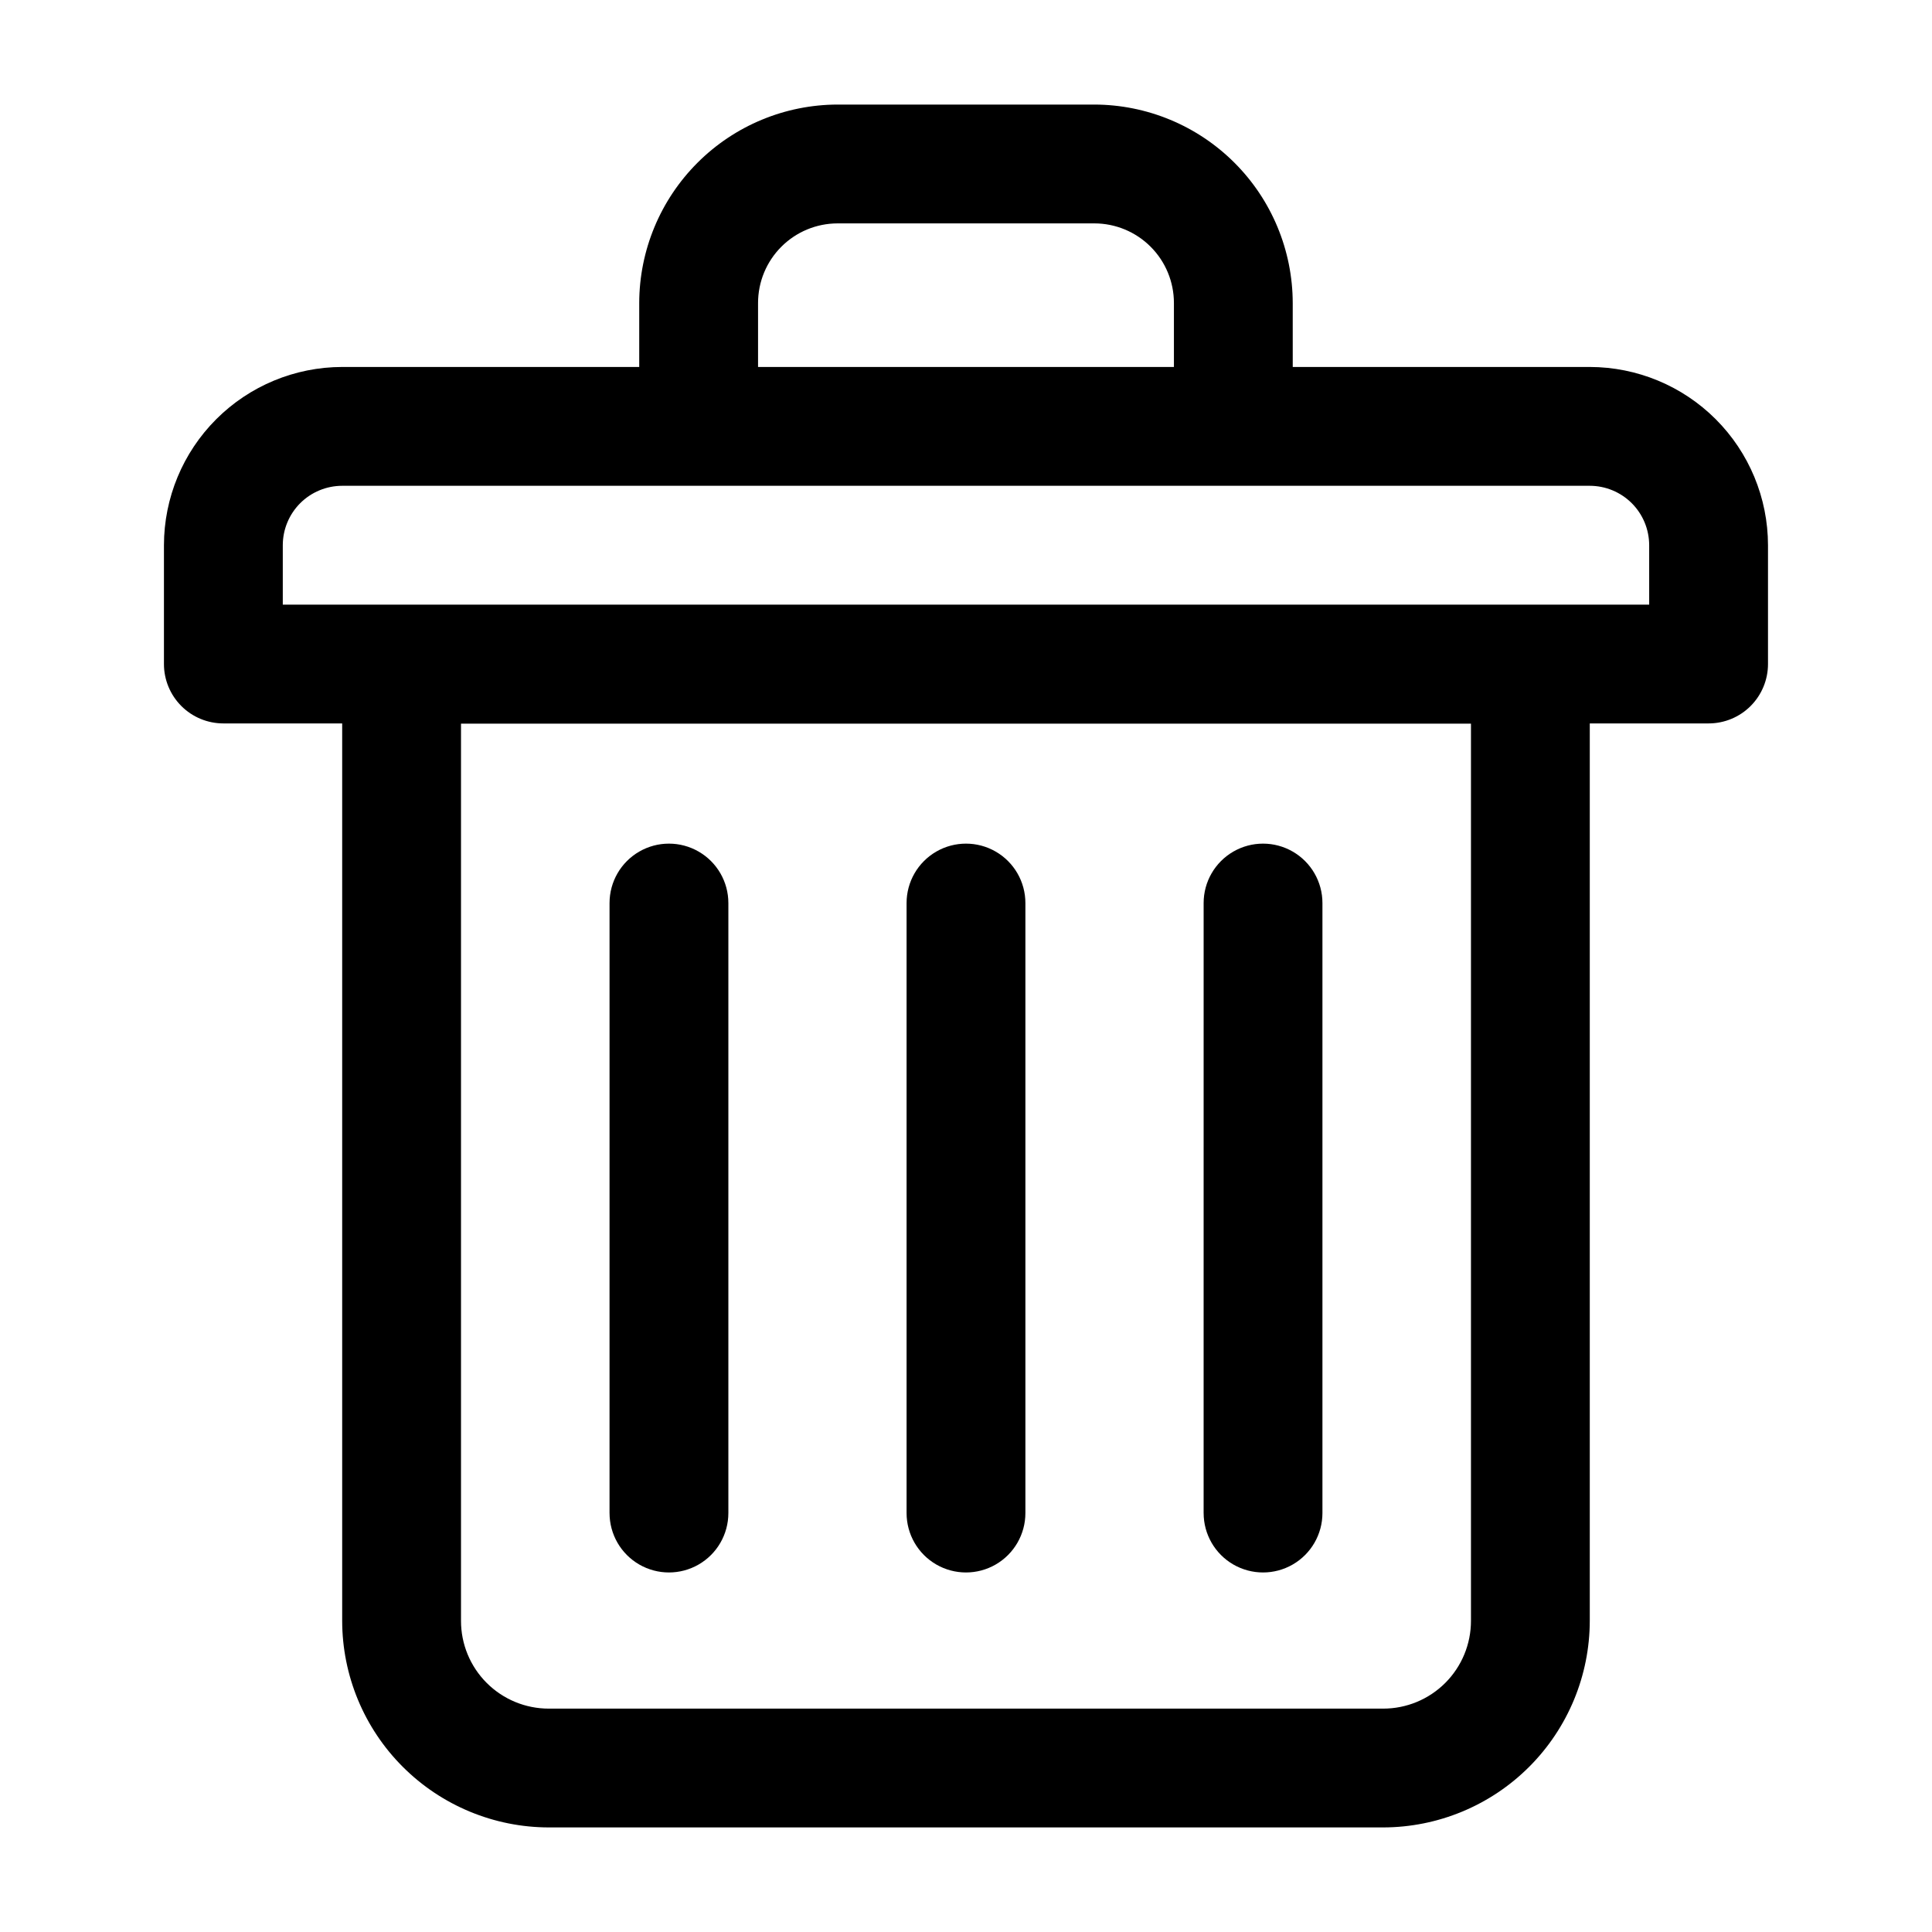 <?xml version="1.0" encoding="UTF-8"?>
<!-- Uploaded to: ICON Repo, www.svgrepo.com, Generator: ICON Repo Mixer Tools -->
<svg fill="#000000" width="800px" height="800px" version="1.1" viewBox="144 144 512 512" xmlns="http://www.w3.org/2000/svg">
 <path d="m565.31 241.25h-78.719l-0.004-16.953c-0.023-13.941-5.57-27.301-15.43-37.156-9.855-9.859-23.215-15.406-37.156-15.43h-68.012c-13.941 0.023-27.301 5.57-37.156 15.43-9.855 9.855-15.406 23.215-15.43 37.156v16.953h-78.719c-12.523 0.016-24.531 4.996-33.383 13.852-8.855 8.855-13.836 20.859-13.852 33.383v31.488c0 4.176 1.66 8.18 4.613 11.133s6.957 4.609 11.133 4.609h31.488v237.78c0.008 14.531 5.785 28.461 16.059 38.73 10.273 10.273 24.203 16.051 38.73 16.062h221.05c14.527-0.012 28.457-5.789 38.73-16.062 10.27-10.27 16.047-24.199 16.059-38.73v-237.78h31.488c4.176 0 8.18-1.656 11.133-4.609 2.949-2.953 4.609-6.957 4.609-11.133v-31.488c-0.012-12.523-4.996-24.527-13.848-33.383-8.855-8.855-20.863-13.836-33.383-13.852zm-31.488 332.25c0.012 6.188-2.438 12.121-6.812 16.492-4.371 4.375-10.305 6.824-16.488 6.812h-221.05c-6.184 0.012-12.121-2.438-16.492-6.812-4.375-4.371-6.824-10.305-6.809-16.492v-237.73h267.65zm-188.93-349.2c0-5.598 2.223-10.965 6.18-14.918 3.957-3.957 9.32-6.18 14.918-6.18h68.016-0.004c5.598 0 10.965 2.223 14.918 6.18 3.957 3.953 6.18 9.32 6.18 14.918v16.953h-110.21zm236.16 79.934-362.11-0.004v-15.742c0.004-4.176 1.664-8.18 4.613-11.133 2.953-2.949 6.957-4.609 11.133-4.613h330.62c4.172 0.004 8.176 1.664 11.129 4.613 2.953 2.953 4.609 6.957 4.613 11.133zm-196.8 240.74v-161.66c0-5.625 3-10.82 7.871-13.633s10.875-2.812 15.746 0 7.871 8.008 7.871 13.633v161.66c0 5.625-3 10.824-7.871 13.637s-10.875 2.812-15.746 0-7.871-8.012-7.871-13.637zm78.719 0 0.004-161.66c0-5.625 3-10.82 7.871-13.633s10.871-2.812 15.742 0 7.871 8.008 7.871 13.633v161.66c0 5.625-3 10.824-7.871 13.637s-10.871 2.812-15.742 0-7.871-8.012-7.871-13.637zm-157.44 0 0.004-161.66c0-5.625 3-10.82 7.871-13.633s10.871-2.812 15.742 0c4.875 2.812 7.875 8.008 7.875 13.633v161.66c0 5.625-3 10.824-7.875 13.637-4.871 2.812-10.871 2.812-15.742 0s-7.871-8.012-7.871-13.637z"/>
</svg>